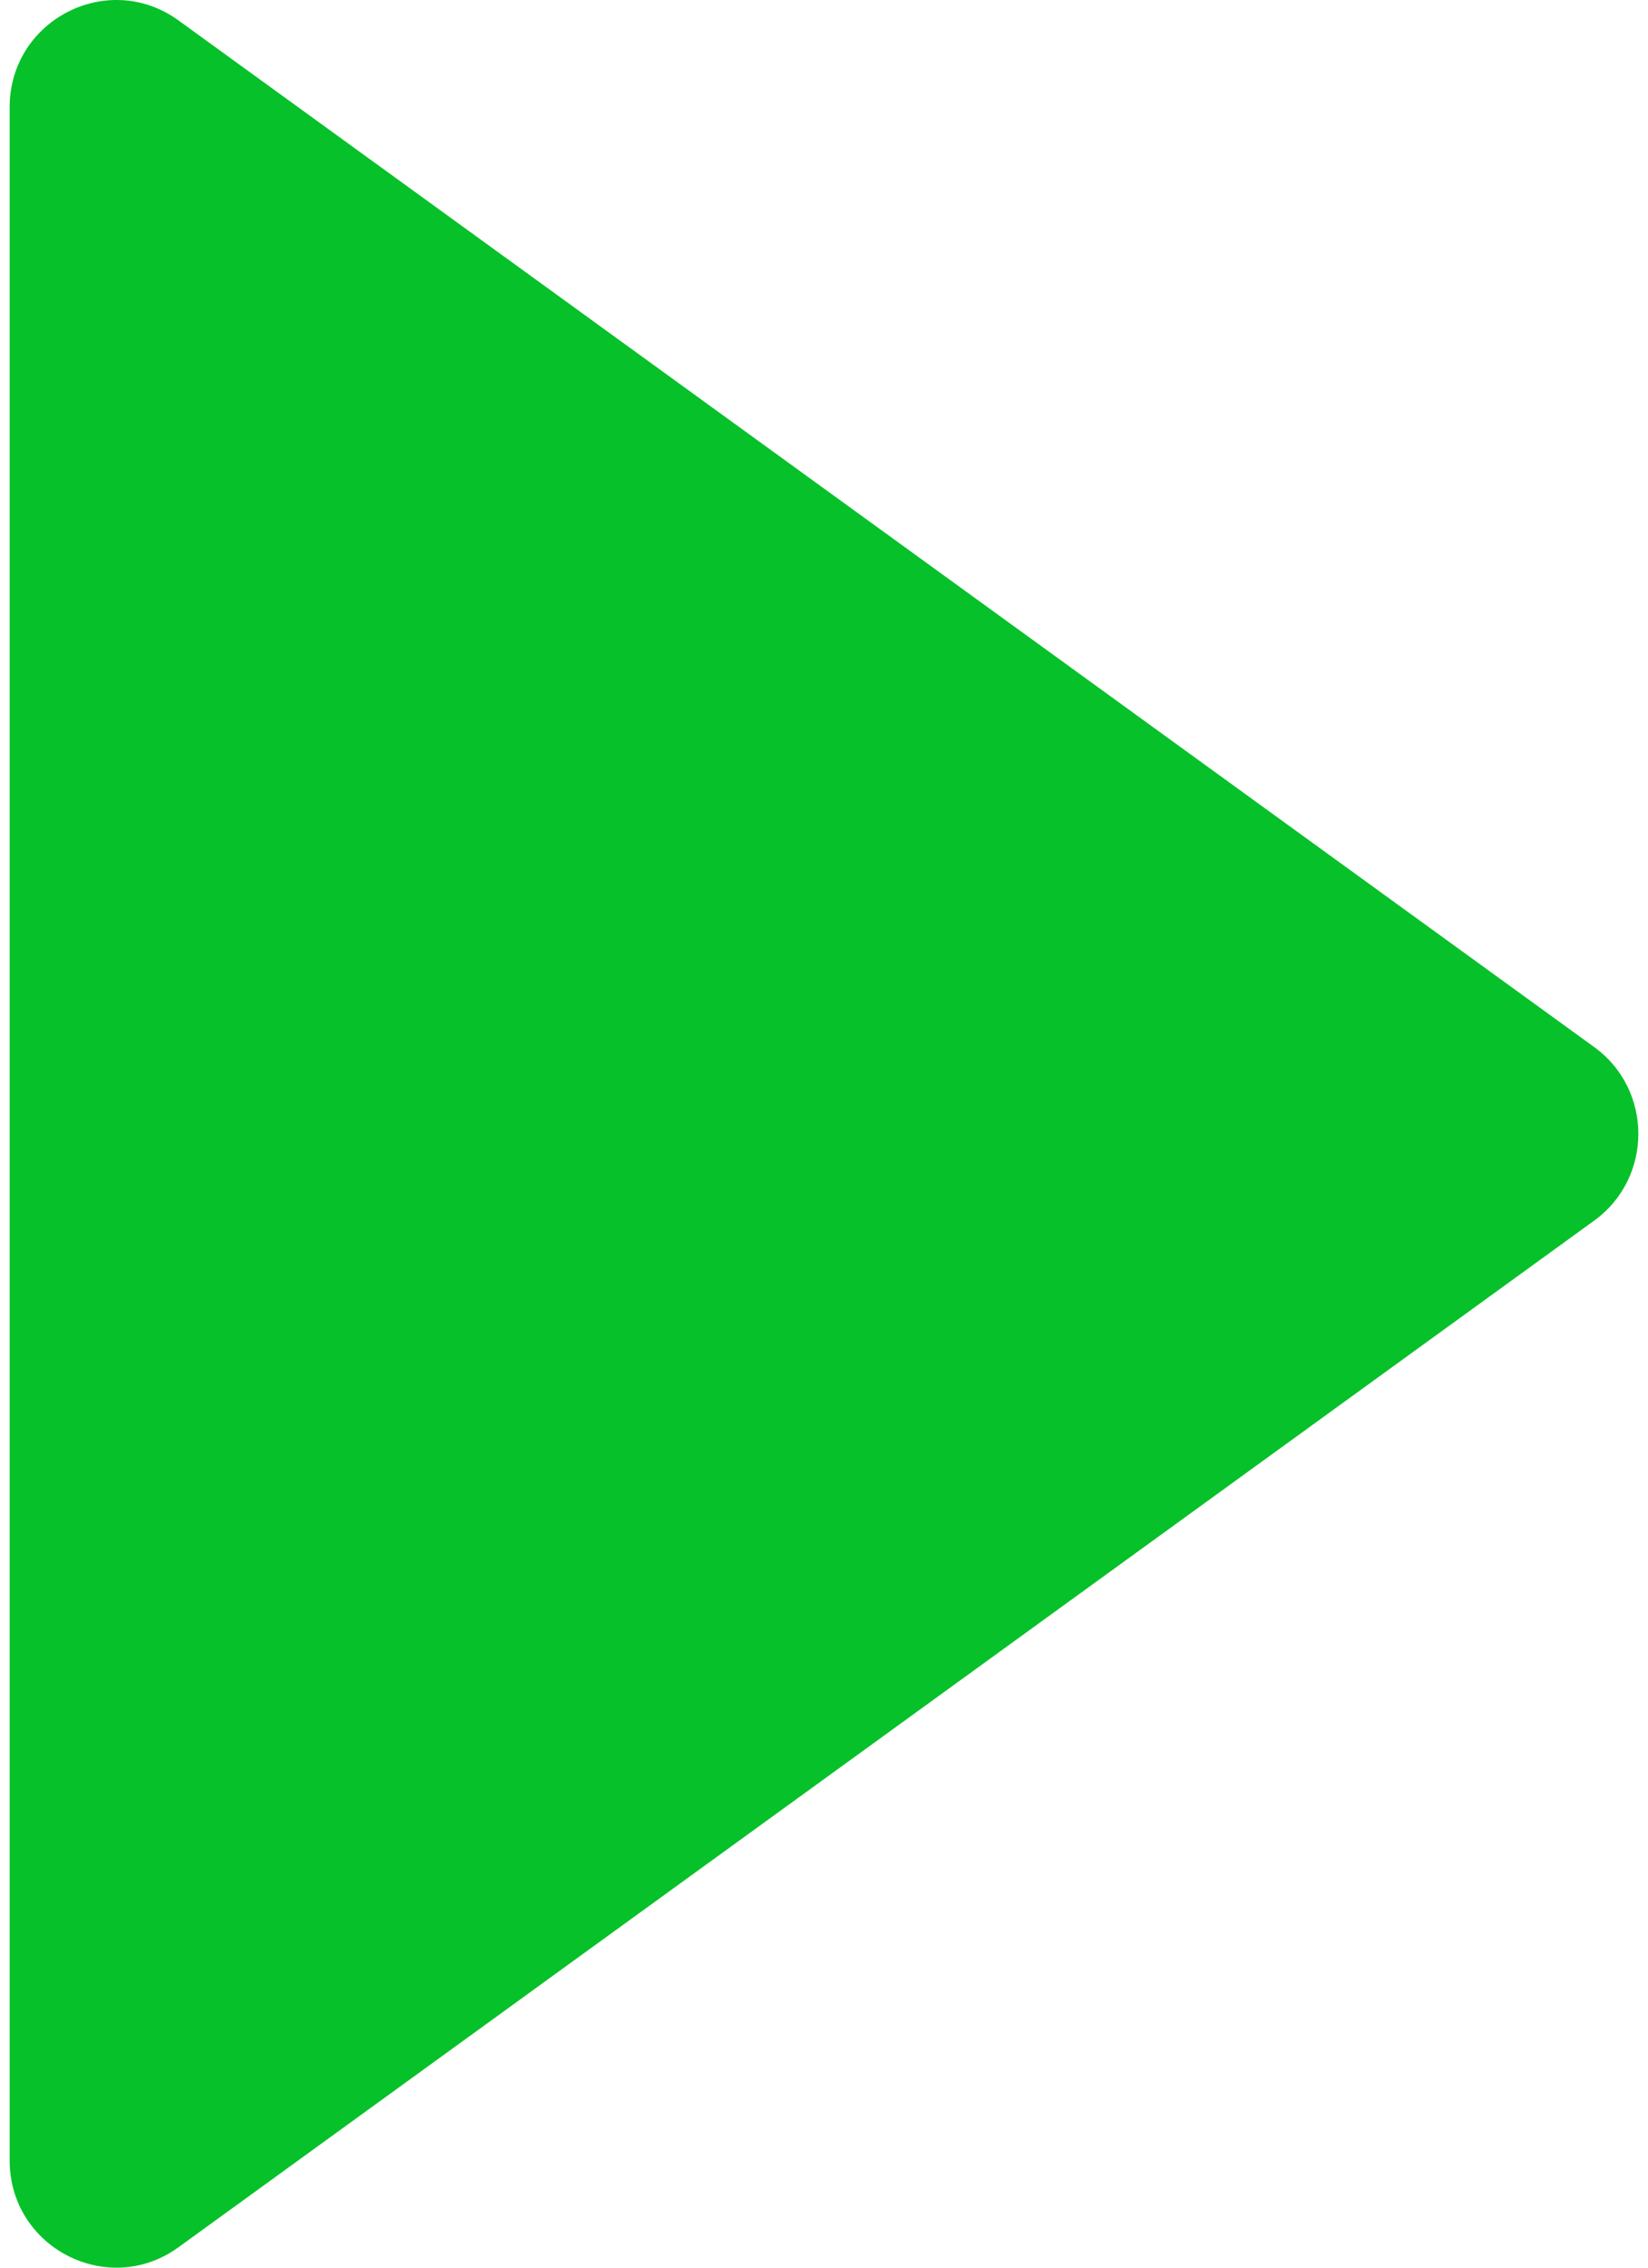 <svg width="80" height="110" viewBox="0 0 80 110" fill="none" xmlns="http://www.w3.org/2000/svg">
<path d="M77.387 50.79C80.246 52.862 80.246 57.138 77.387 59.21L8.665 109.009C5.245 111.487 0.469 109.033 0.469 104.799L0.469 5.201C0.469 0.967 5.245 -1.487 8.665 0.991L77.387 50.79Z" fill="#06C129"/>
</svg>
